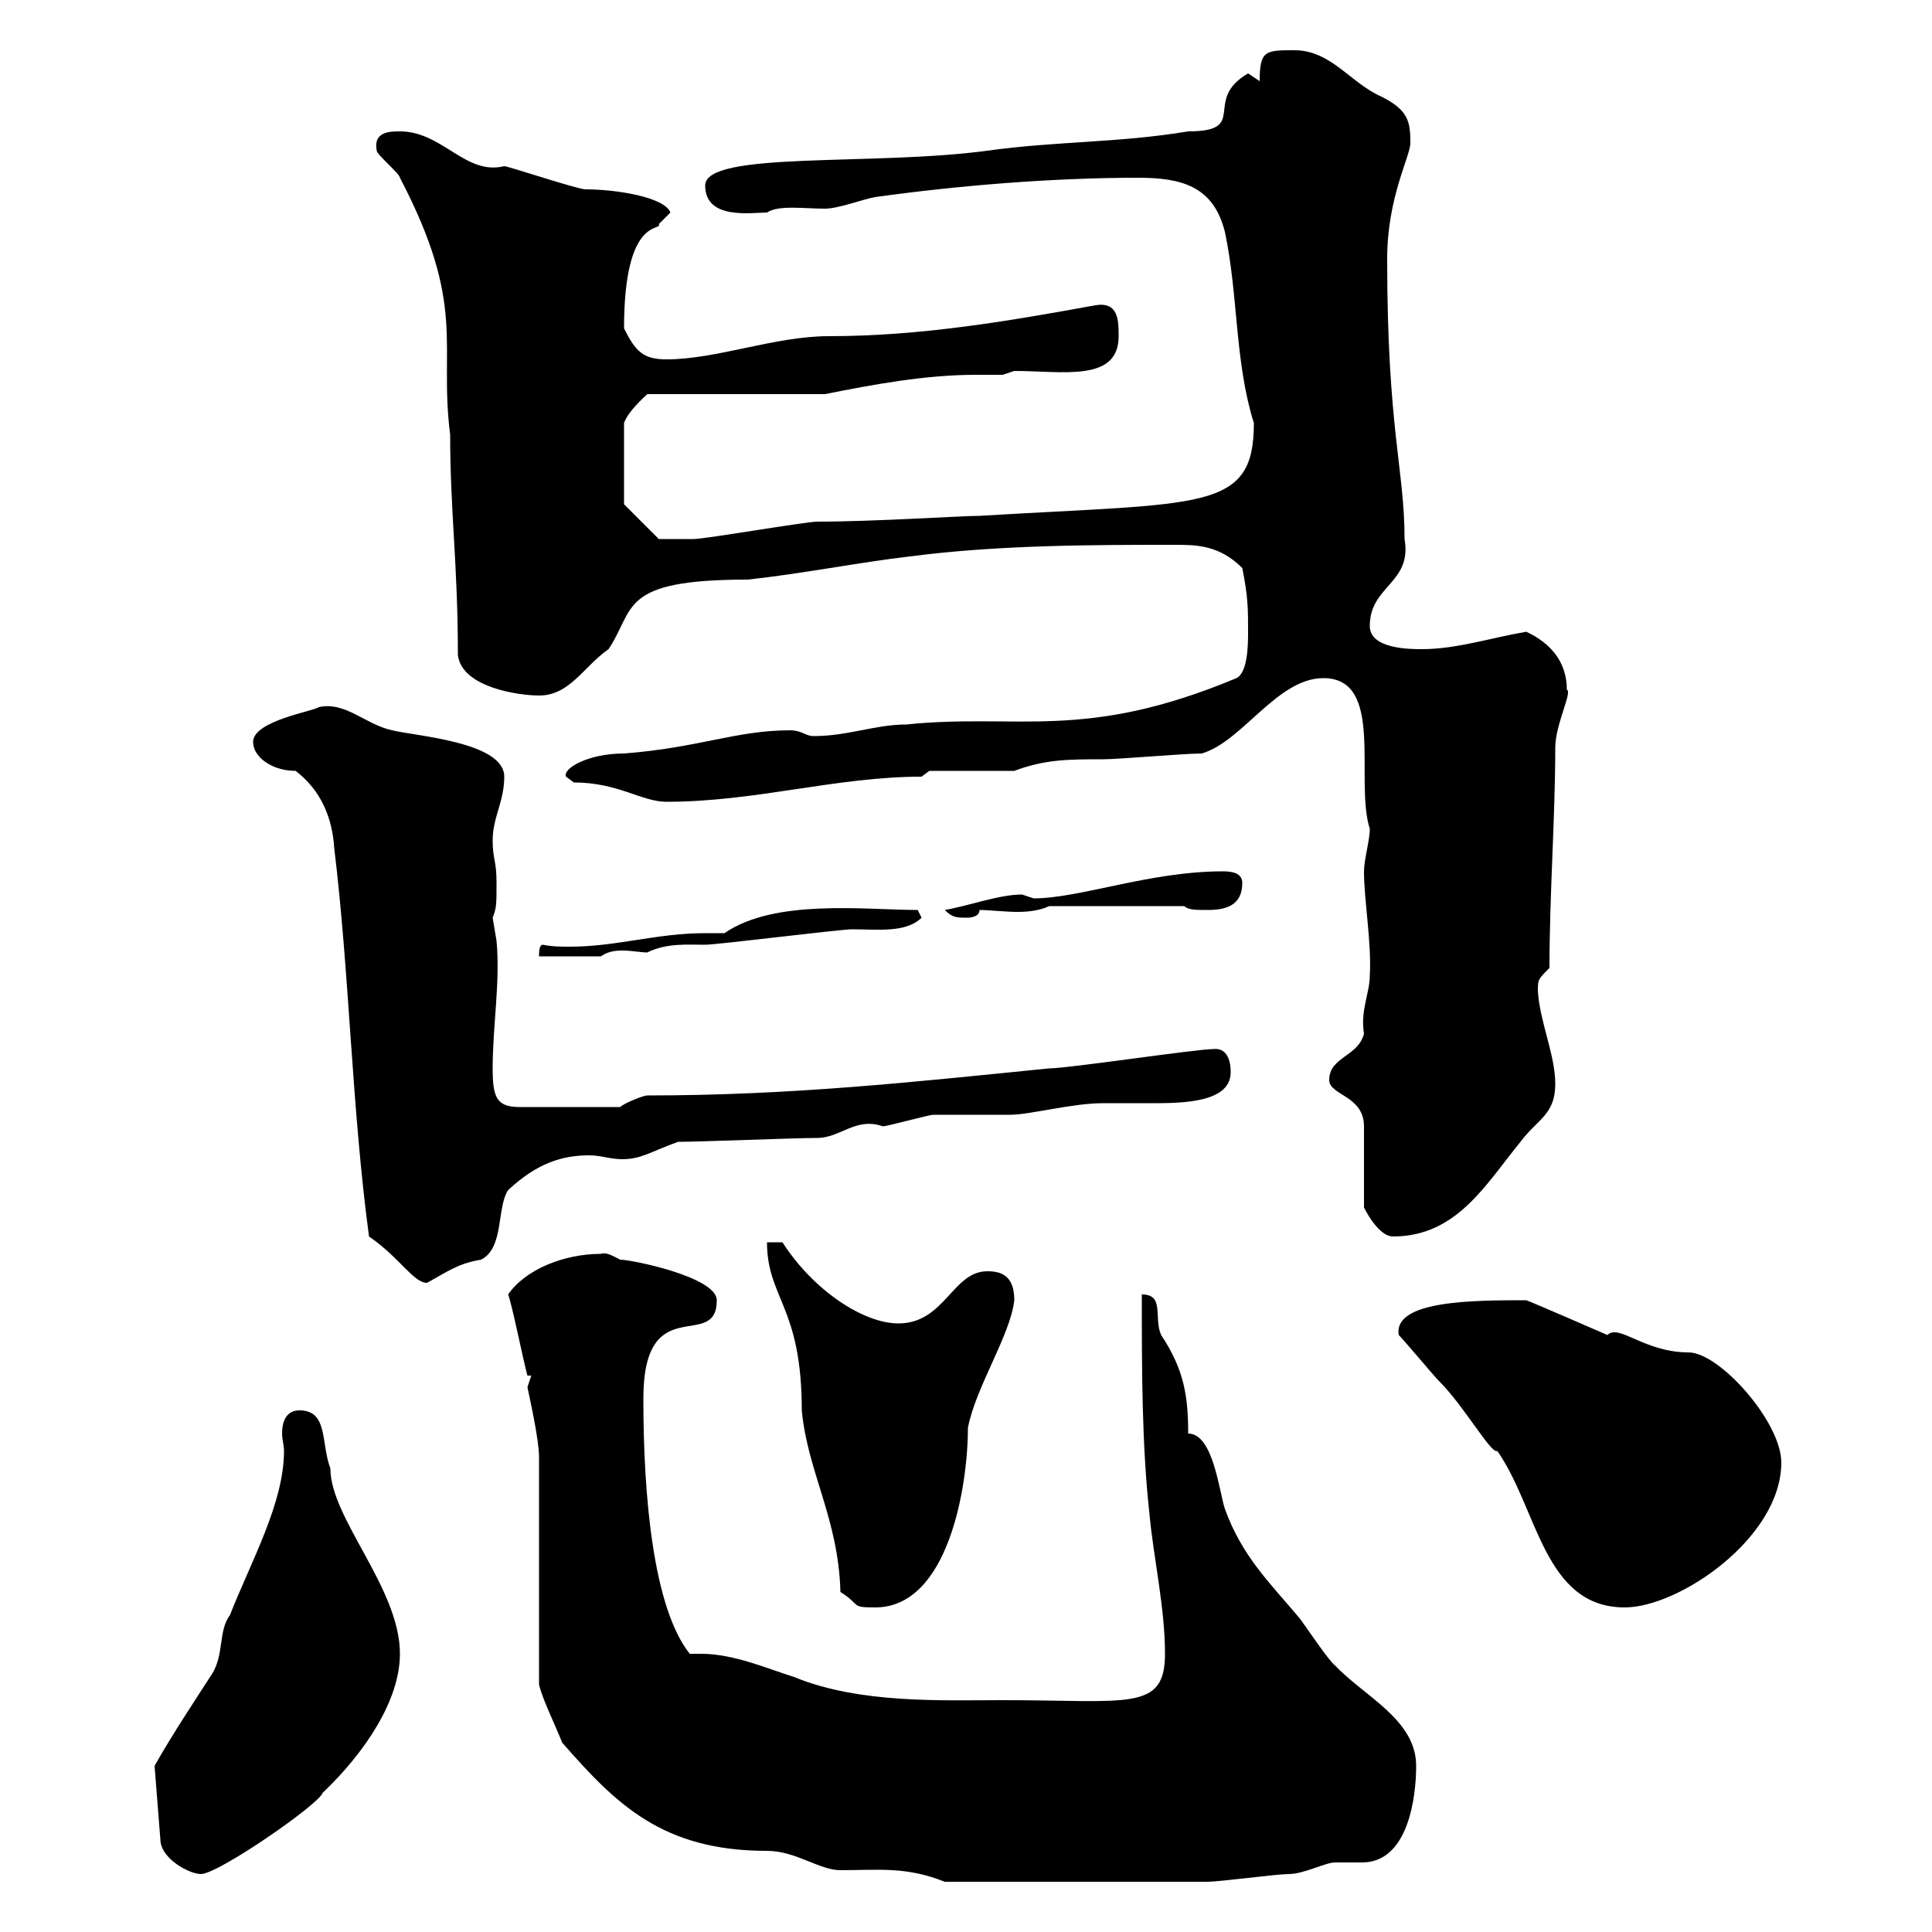 <svg xmlns="http://www.w3.org/2000/svg" xmlns:xlink="http://www.w3.org/1999/xlink" width="300" height="300"><path d="M87.30 270.60C95.70 280.20 102.90 287.40 119.10 287.40C123.60 287.40 127.20 290.40 130.50 290.40C136.50 290.40 140.70 289.80 146.70 292.20C160.50 292.20 178.50 292.20 187.50 292.20C189.30 292.20 198.30 291 200.10 291C202.50 291 205.80 289.20 207.30 289.20C208.50 289.20 210 289.20 211.50 289.20C218.70 289.20 219.90 279 219.90 274.20C219.90 267 211.80 263.40 207.30 258.60C206.40 258 202.80 252.60 201.90 251.40C197.40 246 192.90 241.80 190.20 234.30C189.30 231.60 188.40 222.60 184.50 222.60C184.50 216.90 183.90 212.70 180.30 207.30C179.10 204.60 180.90 201 177.30 201C177.30 212.70 177.30 224.40 178.50 235.20C179.10 241.80 180.90 249.60 180.90 256.80C180.90 265.80 175.20 264 155.70 264C146.40 264 133.50 264.60 123.30 260.40C119.40 259.20 114 256.80 108.90 256.80C108.60 256.80 107.70 256.80 107.10 256.80C101.40 249.60 99.90 232.20 99.90 217.20C99.90 200.10 111.30 210 111.30 201.90C111.30 198.30 98.10 195.60 96.30 195.60C95.10 195 94.20 194.40 93.30 194.70C87.60 194.70 81.60 197.10 78.90 201C79.50 202.50 81.30 211.50 81.90 213.60L82.50 213.60C82.50 213.60 81.90 215.40 81.90 215.40C82.20 216.90 83.70 223.50 83.70 226.20C83.70 231.60 83.70 256.20 83.70 261.60C84.30 264 86.10 267.60 87.30 270.60ZM24 274.20L24.90 285.60C24.90 288.60 29.40 291 31.20 291C33.90 291 49.50 280.20 50.10 278.40C56.70 272.10 62.10 264 62.10 256.80C62.10 246.60 51.30 235.80 51.30 228C49.80 224.10 51 219 46.50 219C44.40 219 43.80 220.80 43.80 222.60C43.80 223.50 44.10 224.40 44.10 225.30C44.10 233.40 39 242.40 35.70 250.80C33.90 253.20 34.80 256.80 33 259.80C30.30 264 26.70 269.40 24 274.20ZM119.10 192.90C119.10 201.60 124.50 202.80 124.50 219C125.40 228.60 130.20 235.80 130.50 247.20C133.80 249.30 132 249.60 135.90 249.60C147.30 249.60 150.30 230.70 150.30 221.70C151.50 215.40 156.90 207.30 157.50 201.90C157.50 198 155.40 197.40 153.30 197.40C147.90 197.40 146.70 205.50 139.50 205.50C134.10 205.50 126.30 200.40 121.50 192.90ZM217.20 207.30C218.10 208.20 222.60 213.60 223.50 214.50C227.40 218.40 231.60 225.90 232.50 225.30C238.80 234.30 239.70 249.60 252.30 249.60C260.70 249.60 276.60 238.80 276.60 227.10C276.60 220.80 267 210 262.20 210C255.30 210 251.40 205.50 249.60 207.30C249.60 207.30 237.90 202.20 237 201.90C228.90 201.90 216.30 201.90 217.20 207.30ZM57.30 192C62.10 195.30 64.20 199.20 66.30 199.20C69.60 197.40 71.10 196.20 74.70 195.60C78.30 193.80 77.10 187.50 78.90 184.80C83.40 180.60 87.30 179.40 91.50 179.40C93.30 179.40 94.80 180 96.60 180C99.60 180 101.10 178.80 105.30 177.30C108.90 177.30 123.30 176.70 126.90 176.70C130.50 176.70 132.90 173.40 137.10 174.90C137.70 174.90 144.30 173.10 144.90 173.10C146.10 173.10 155.70 173.10 156.90 173.10C159.90 173.10 166.50 171.30 171.30 171.30C173.10 171.30 175.50 171.30 177.60 171.30C182.40 171.30 191.10 171.60 191.10 166.50C191.10 165.90 191.10 162.60 188.40 162.90C185.70 162.90 165.90 165.90 162.90 165.90C141.90 168 123 170.10 100.50 170.10C99.90 170.10 96.90 171.30 96.30 171.90L80.70 171.90C77.10 171.90 76.50 170.40 76.50 165.90C76.50 159.30 77.70 152.40 77.10 146.10C77.10 146.10 76.50 142.50 76.50 142.50C77.10 141 77.10 140.40 77.10 137.10C77.10 133.50 76.50 133.50 76.50 130.50C76.50 126.90 78.30 124.50 78.30 120.60C78.30 115.20 64.50 114.30 60.90 113.40C56.70 112.50 53.70 108.90 49.50 109.80C48.90 110.40 39.30 111.90 39.30 115.20C39.30 117.60 42.30 119.70 45.90 119.70C49.80 122.70 51.60 126.90 51.90 131.70C54.30 151.50 54.60 171.90 57.30 192ZM211.80 187.50C212.70 189.30 214.50 192 216.30 192C226.20 192 230.70 183.90 236.10 177.30C238.80 173.70 241.50 173.10 241.50 168.30C241.50 163.80 239.10 158.70 238.80 153.90C238.80 152.10 238.80 152.10 240.60 150.30C240.60 138.90 241.50 126.90 241.50 116.10C241.50 112.50 244.20 107.40 243.30 107.10C243.30 102.90 240.90 99.90 237 98.10C231.60 99 226.20 100.80 220.80 100.80C219 100.80 212.70 100.80 212.70 97.20C212.70 90.90 219.30 90.60 218.10 83.70C218.10 72.90 215.40 66.60 215.40 40.20C215.40 30.60 219 24.30 219 22.20C219 18.90 218.70 17.10 214.50 15C209.70 12.90 206.70 7.80 201 7.80C196.50 7.80 195.60 7.80 195.60 12.60C195.60 12.60 193.80 11.40 193.80 11.40C186.60 15.60 194.10 20.40 184.50 20.40C173.70 22.20 164.10 21.90 153.30 23.40C135.60 25.80 109.50 23.40 109.50 28.80C109.50 34.20 116.70 33 119.10 33C120.90 31.80 124.80 32.40 128.10 32.40C130.20 32.40 134.10 30.90 135.90 30.60C148.80 28.80 163.50 27.60 176.70 27.60C183.30 27.60 188.40 28.80 190.20 36C192.30 45.90 191.70 56.10 194.70 65.70C194.70 79.50 186.90 78 152.10 80.10C149.10 80.10 135.90 81 126.90 81C125.10 81 109.50 83.70 107.70 83.70C107.10 83.70 103.50 83.70 102.30 83.70L96.90 78.30L96.90 65.70C97.50 63.90 99.90 61.80 100.50 61.20L128.10 61.20C135.60 59.70 143.70 58.20 151.50 58.20C152.70 58.20 154.20 58.20 155.70 58.20L157.50 57.60C165 57.60 173.70 59.40 173.70 52.20C173.70 49.80 173.70 46.80 170.10 47.40C156.90 49.80 143.10 52.20 128.70 52.20C120.30 52.20 111.30 55.80 103.50 55.80C99.90 55.80 98.70 54.60 96.90 51C96.90 33.30 102.90 36 102.30 34.80C102.30 34.80 104.10 33 104.10 33C103.20 30.60 95.70 29.40 90.90 29.40C89.70 29.40 78.90 25.80 78.30 25.80C72.30 27.30 68.70 20.40 62.10 20.40C60.60 20.40 57.90 20.40 58.50 23.40C58.50 24 62.10 27 62.10 27.60C72.60 47.70 68.10 53.40 69.90 67.50C69.90 79.50 71.10 87.60 71.10 101.70C71.70 106.80 80.70 108 83.70 108C88.50 108 90.60 103.50 94.50 100.80C98.70 94.50 96 90 116.10 90C124.50 89.10 133.50 87.30 141.30 86.40C155.10 84.60 169.80 84.60 182.40 84.60C185.70 84.60 189.30 84.60 192.90 88.20C193.80 92.70 193.80 94.50 193.80 98.10C193.80 99.90 193.80 104.40 192 105.30C168.30 115.20 158.10 110.70 140.70 112.50C135.90 112.50 131.70 114.30 126.30 114.30C125.10 114.30 124.50 113.40 122.70 113.40C114.30 113.40 108.60 116.10 96.90 117C91.20 117 87.30 119.40 87.90 120.60C87.90 120.60 89.10 121.50 89.10 121.50C96 121.50 99.60 124.50 103.50 124.50C117.30 124.50 129.90 120.60 143.10 120.60L144.30 119.70L157.50 119.70C162.30 117.90 165.90 117.90 171.30 117.90C173.70 117.90 183.90 117 186.60 117C192.90 115.20 198.30 105.30 205.50 105.30C215.10 105.30 210.30 121.20 212.70 128.70C212.70 130.50 211.80 133.50 211.80 135.30C211.80 139.80 213 146.40 212.70 151.50C212.70 154.20 211.20 156.90 211.80 160.50C210.90 164.10 206.40 164.10 206.40 167.70C206.40 170.10 211.80 170.10 211.80 174.90C211.80 176.70 211.80 185.70 211.80 187.50ZM84.30 146.70C83.70 146.70 83.70 147.90 83.70 148.50L93.30 148.50C94.20 147.90 95.10 147.60 96.60 147.60C98.10 147.60 99.60 147.90 100.50 147.90C103.50 146.40 106.80 146.70 109.50 146.70C111.30 146.70 130.50 144.30 132.30 144.30C136.20 144.30 140.70 144.90 143.10 142.50L142.50 141.30C134.40 141.30 120.30 139.50 112.50 144.90C111.30 144.90 110.70 144.90 109.50 144.90C102 144.90 95.70 147 88.50 147C87 147 85.80 147 84.30 146.70ZM146.70 141.30C147.90 142.50 148.50 142.50 150.30 142.50C150.30 142.50 152.10 142.50 152.10 141.30C153.60 141.30 156 141.60 158.10 141.60C159.90 141.60 161.70 141.30 162.90 140.70L183.90 140.70C184.50 141.30 185.70 141.30 187.50 141.30C190.20 141.30 192.90 140.70 192.90 137.10C192.90 135.60 191.40 135.30 189.90 135.30C178.50 135.30 167.70 139.50 160.50 139.50C160.50 139.50 158.70 138.90 158.70 138.90C155.10 138.90 150.30 140.70 146.70 141.30Z"/></svg>